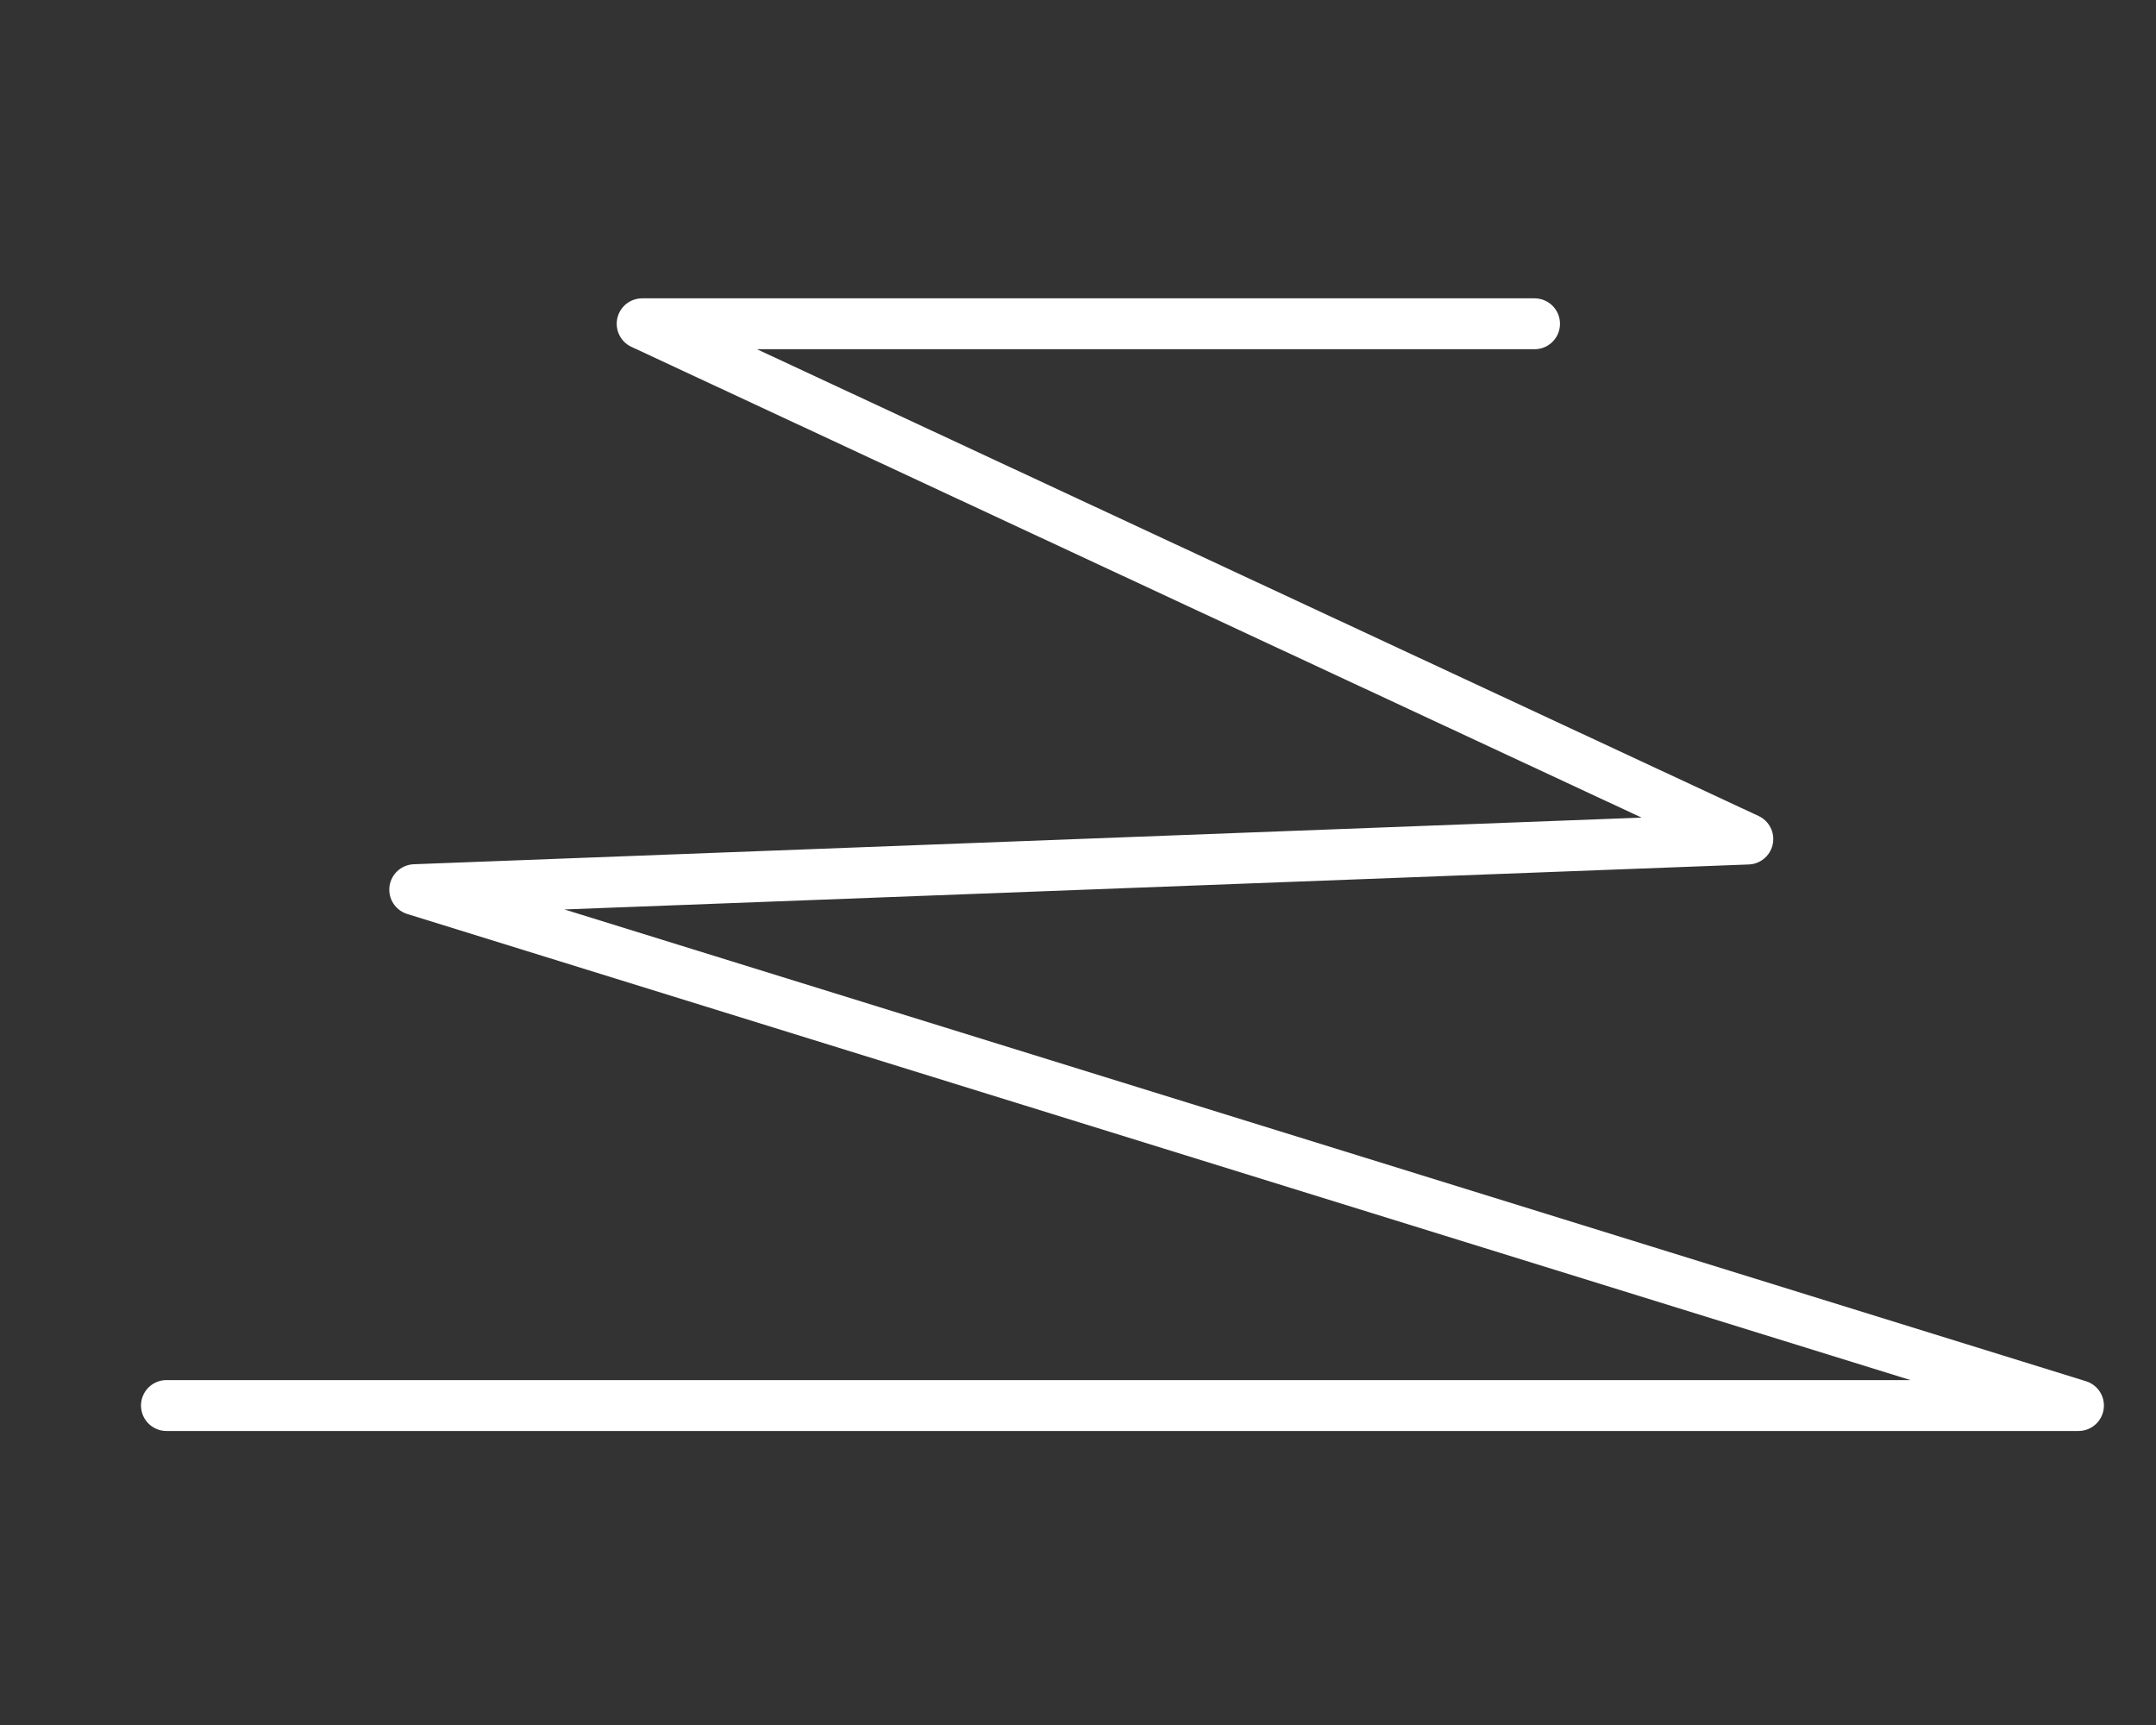 <svg xmlns="http://www.w3.org/2000/svg" fill="none" viewBox="0 0 25 20" height="20" width="25">
<rect x="0" y="0" width="25" height="20" fill="#333333" stroke="none"/>
<g clip-path="url(#clip0_3343_293)">
<path stroke-linejoin="round" stroke-linecap="round" stroke-width="0.59" stroke="#ffffff" d="M1.93 16.296H24.101L4.809 10.315L20.267 9.728L7.446 3.754H17.794"></path>
</g>
<defs>
<clipPath id="clip0_3343_293">
<rect transform="translate(0.723 0.333)" fill="white" height="19.333" width="24.167"></rect>
</clipPath>
</defs>
</svg>
